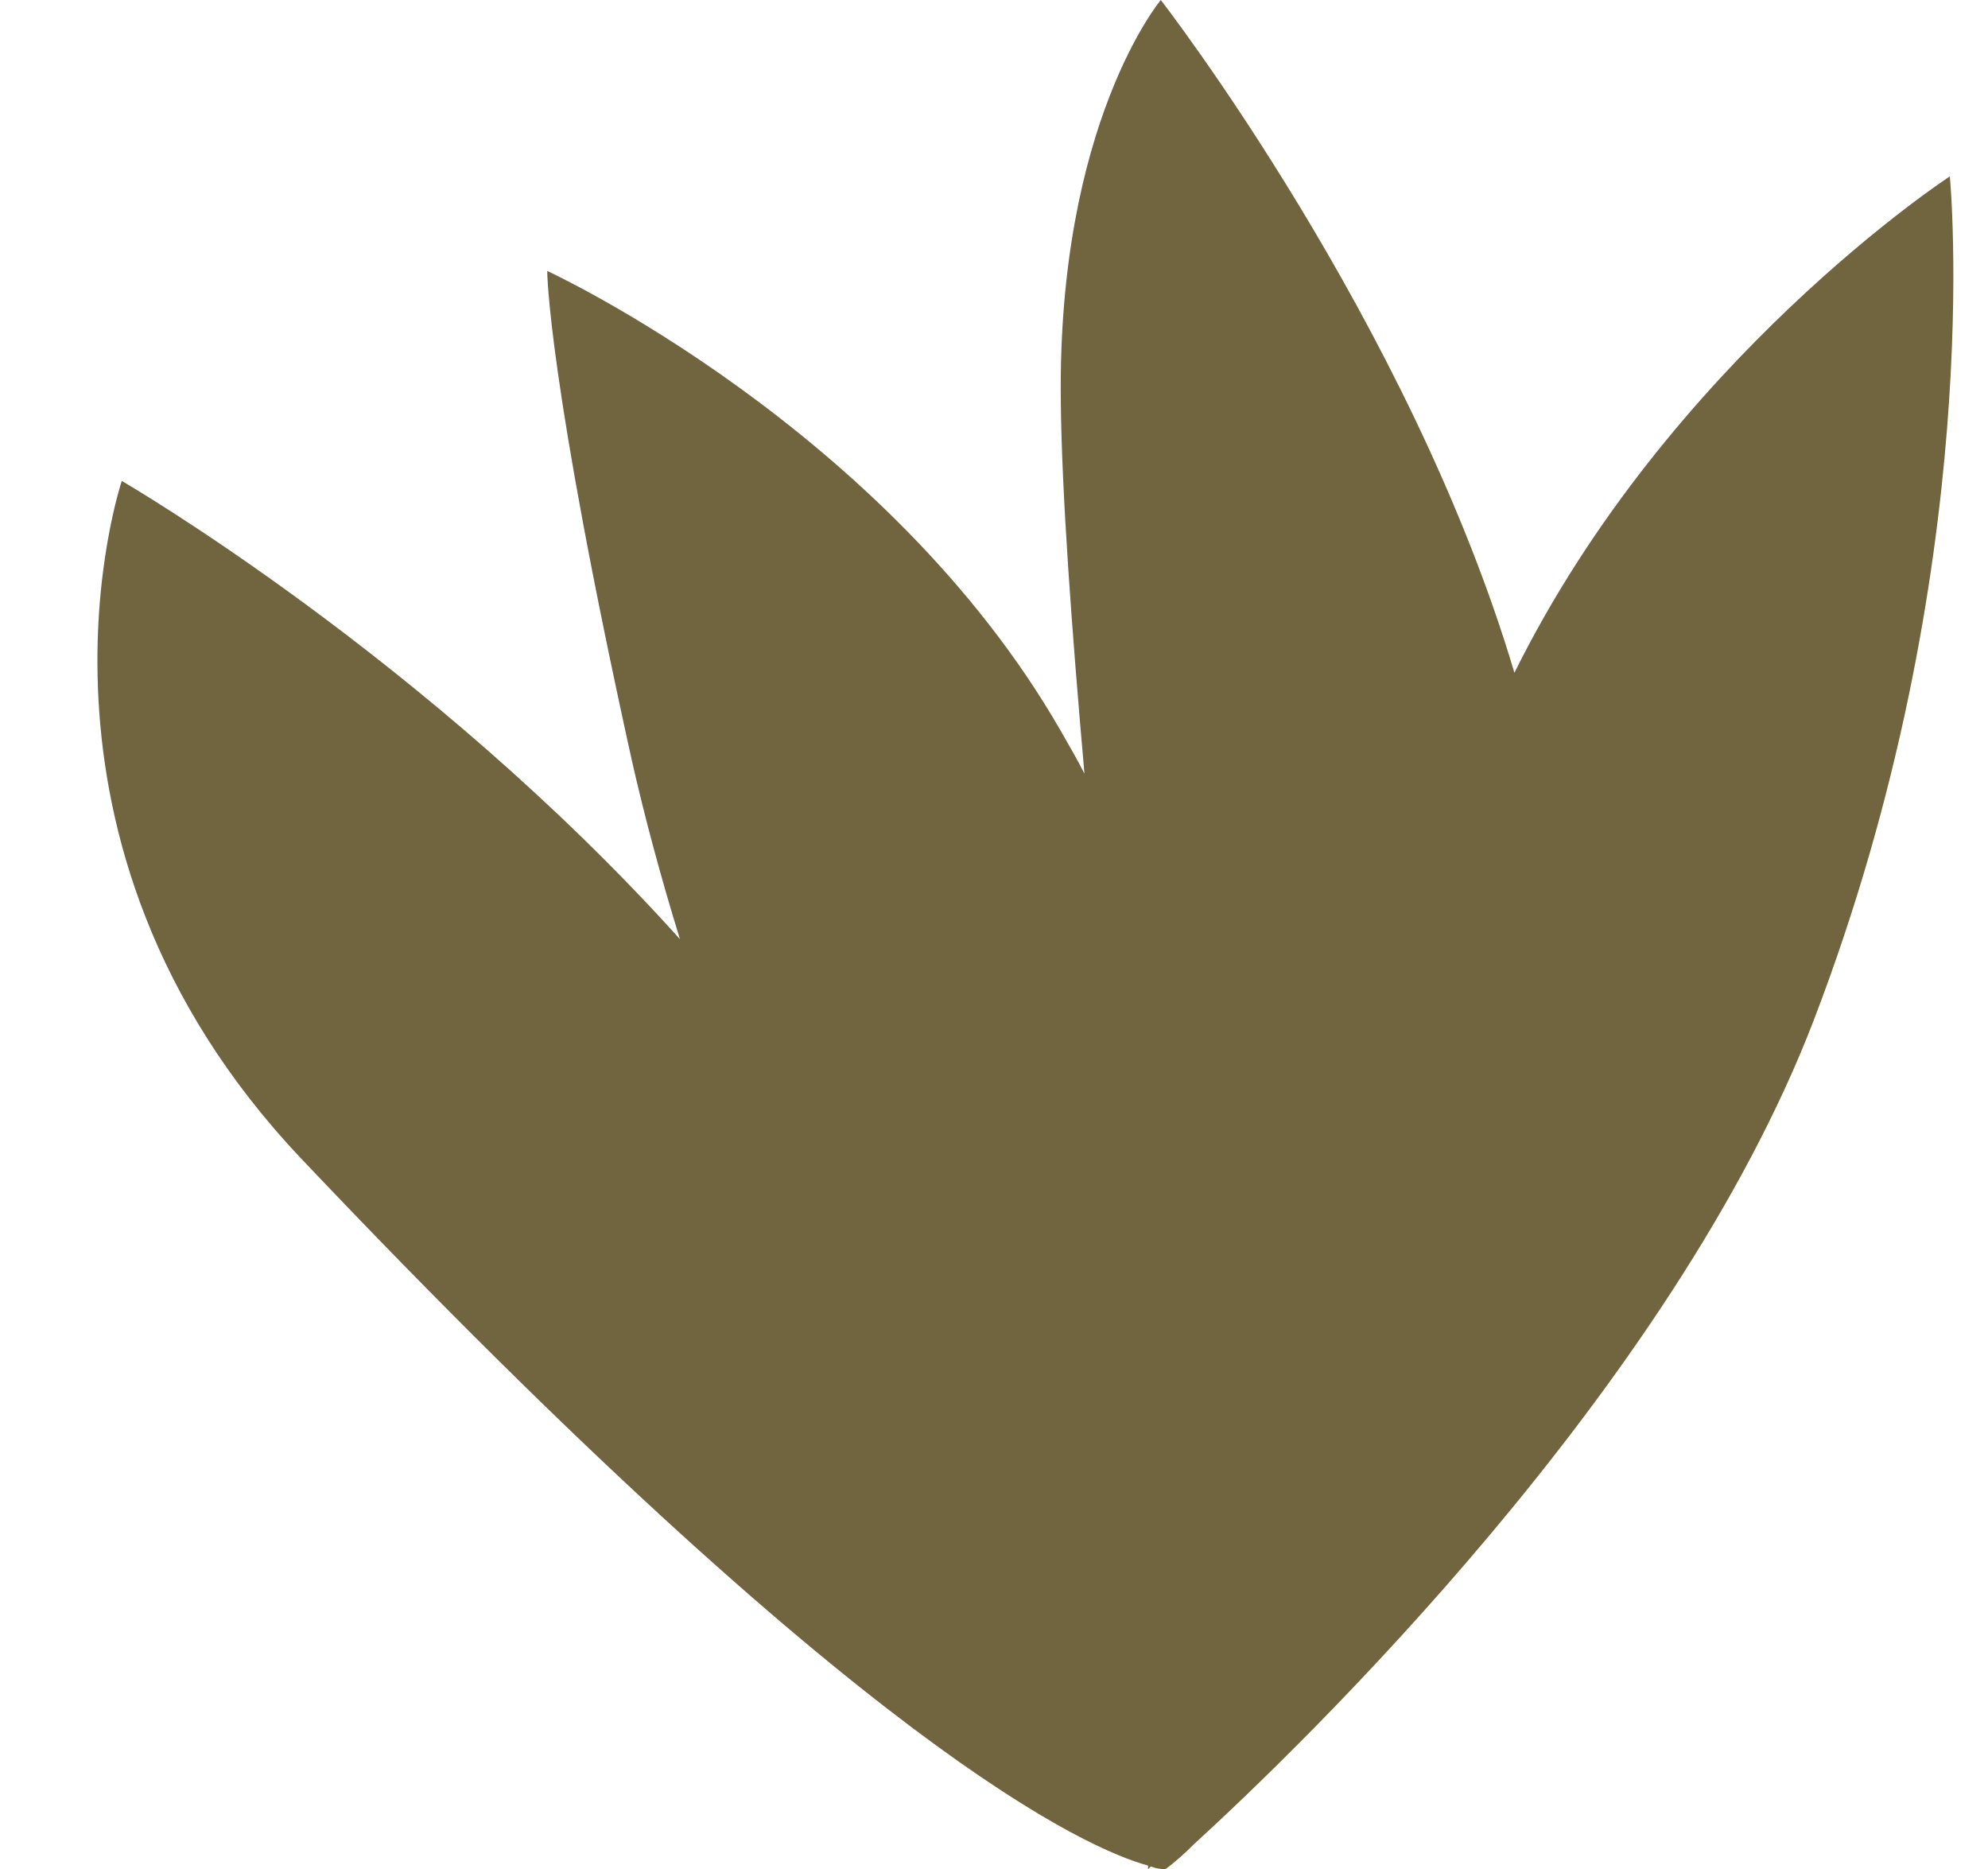 <?xml version="1.0" encoding="UTF-8" standalone="no"?><svg xmlns="http://www.w3.org/2000/svg" xmlns:xlink="http://www.w3.org/1999/xlink" fill="#000000" height="205.6" preserveAspectRatio="xMidYMid meet" version="1" viewBox="-10.7 0.0 218.7 205.6" width="218.7" zoomAndPan="magnify"><g id="change1_1"><path d="M203.8,19.4c0,0-30.8,20.1-47.9,54.6C144.4,35.3,117,0,117,0s-11.4,13.6-11,44.2c0.1,10,1.2,25,2.6,40.9 c-0.8-1.6-1.7-3.1-2.6-4.7C86.8,47,49.5,29.8,49.5,29.8s0,11.7,9.3,53.8c1.4,6.2,3.2,12.9,5.3,19.7C36.2,72.3,2.7,52.9,2.7,52.9 s-13.4,39.5,19.7,74.5c61.8,65.2,86.6,76,93.2,77.8v0.4l0.3-0.3c0.5,0.2,1.1,0.3,1.6,0.3c1.1-0.8,2.2-1.8,3.2-2.8 c11.7-10.7,52.5-50,68.1-90.5C208,62.3,203.8,19.4,203.8,19.4z" fill="#70653f"/></g></svg>